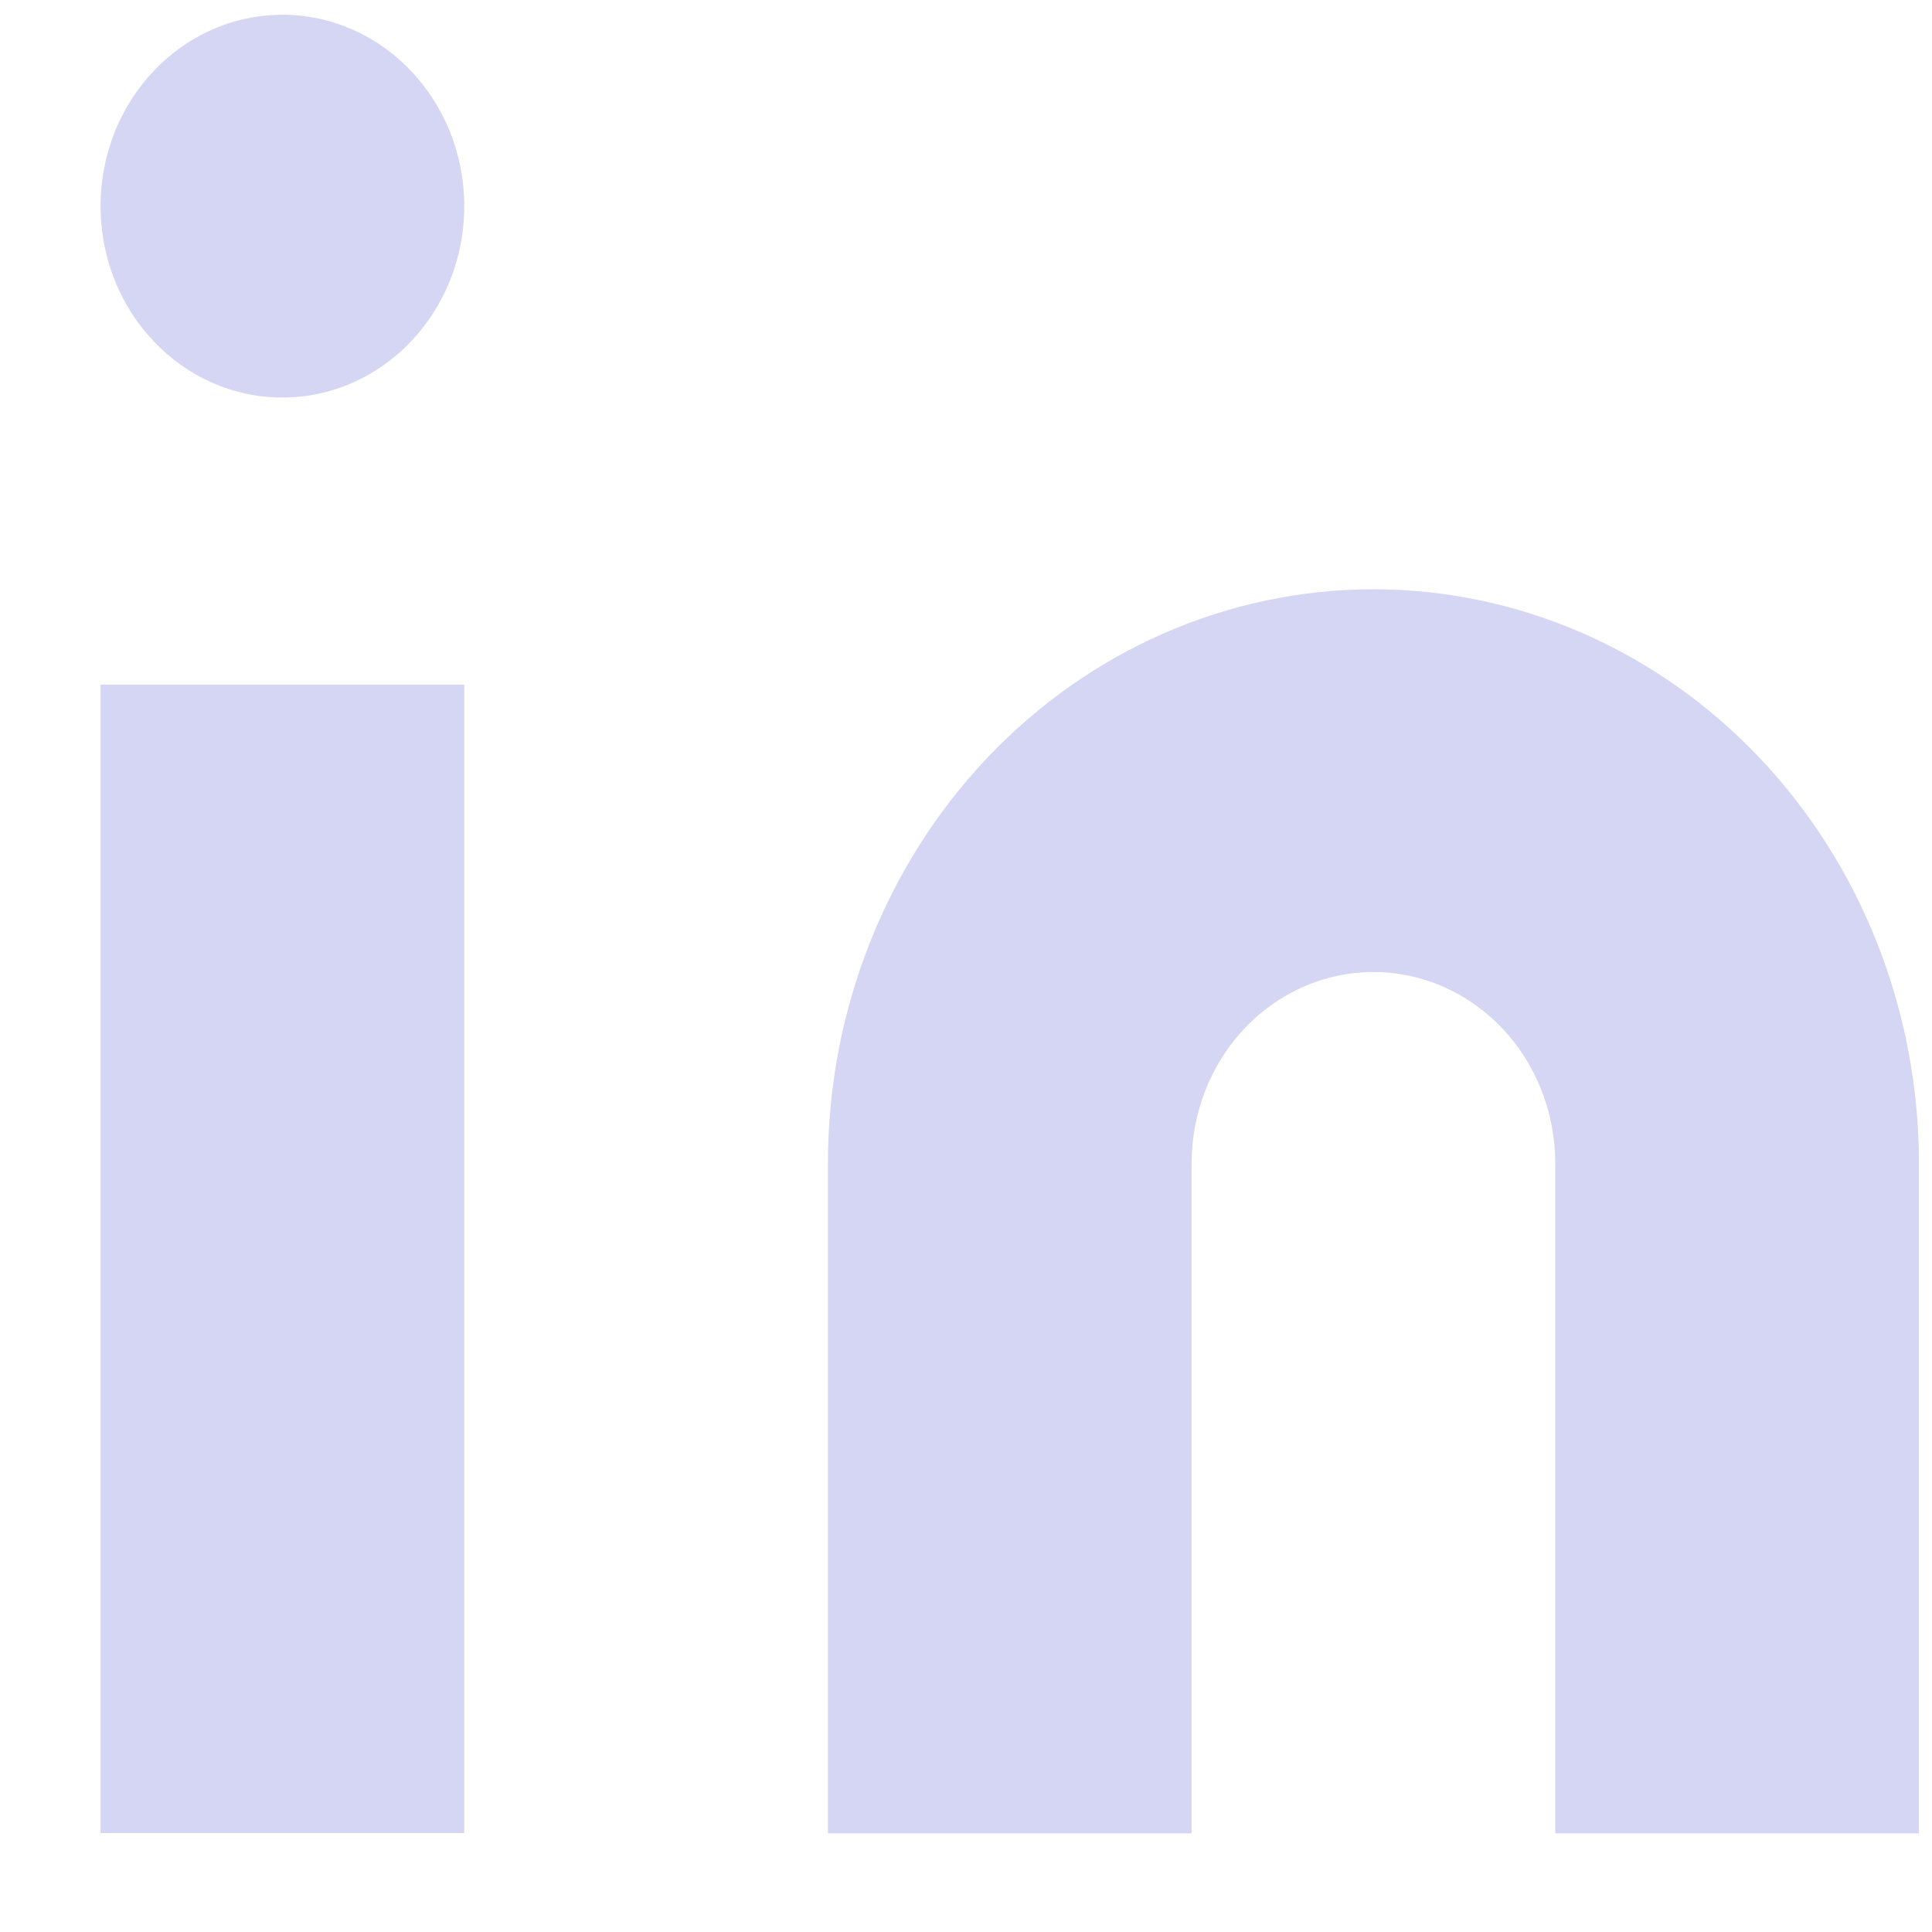 <svg width="17" height="17" viewBox="0 0 17 17" fill="none" xmlns="http://www.w3.org/2000/svg">
<path d="M12.085 5.185C13.358 5.185 14.579 5.717 15.479 6.664C16.379 7.612 16.885 8.897 16.885 10.237V16.132H13.685V10.237C13.685 9.791 13.517 9.362 13.216 9.046C12.916 8.73 12.509 8.553 12.085 8.553C11.661 8.553 11.254 8.73 10.954 9.046C10.654 9.362 10.485 9.791 10.485 10.237V16.132H7.285V10.237C7.285 8.897 7.791 7.612 8.691 6.664C9.591 5.717 10.812 5.185 12.085 5.185Z" fill="#D5D6F4"/>
<path d="M4.085 6.024H0.885V16.13H4.085V6.024Z" fill="#D5D6F4"/>
<path d="M2.485 3.498C3.368 3.498 4.085 2.744 4.085 1.814C4.085 0.884 3.368 0.13 2.485 0.13C1.601 0.13 0.885 0.884 0.885 1.814C0.885 2.744 1.601 3.498 2.485 3.498Z" fill="#D5D6F4"/>
</svg>
